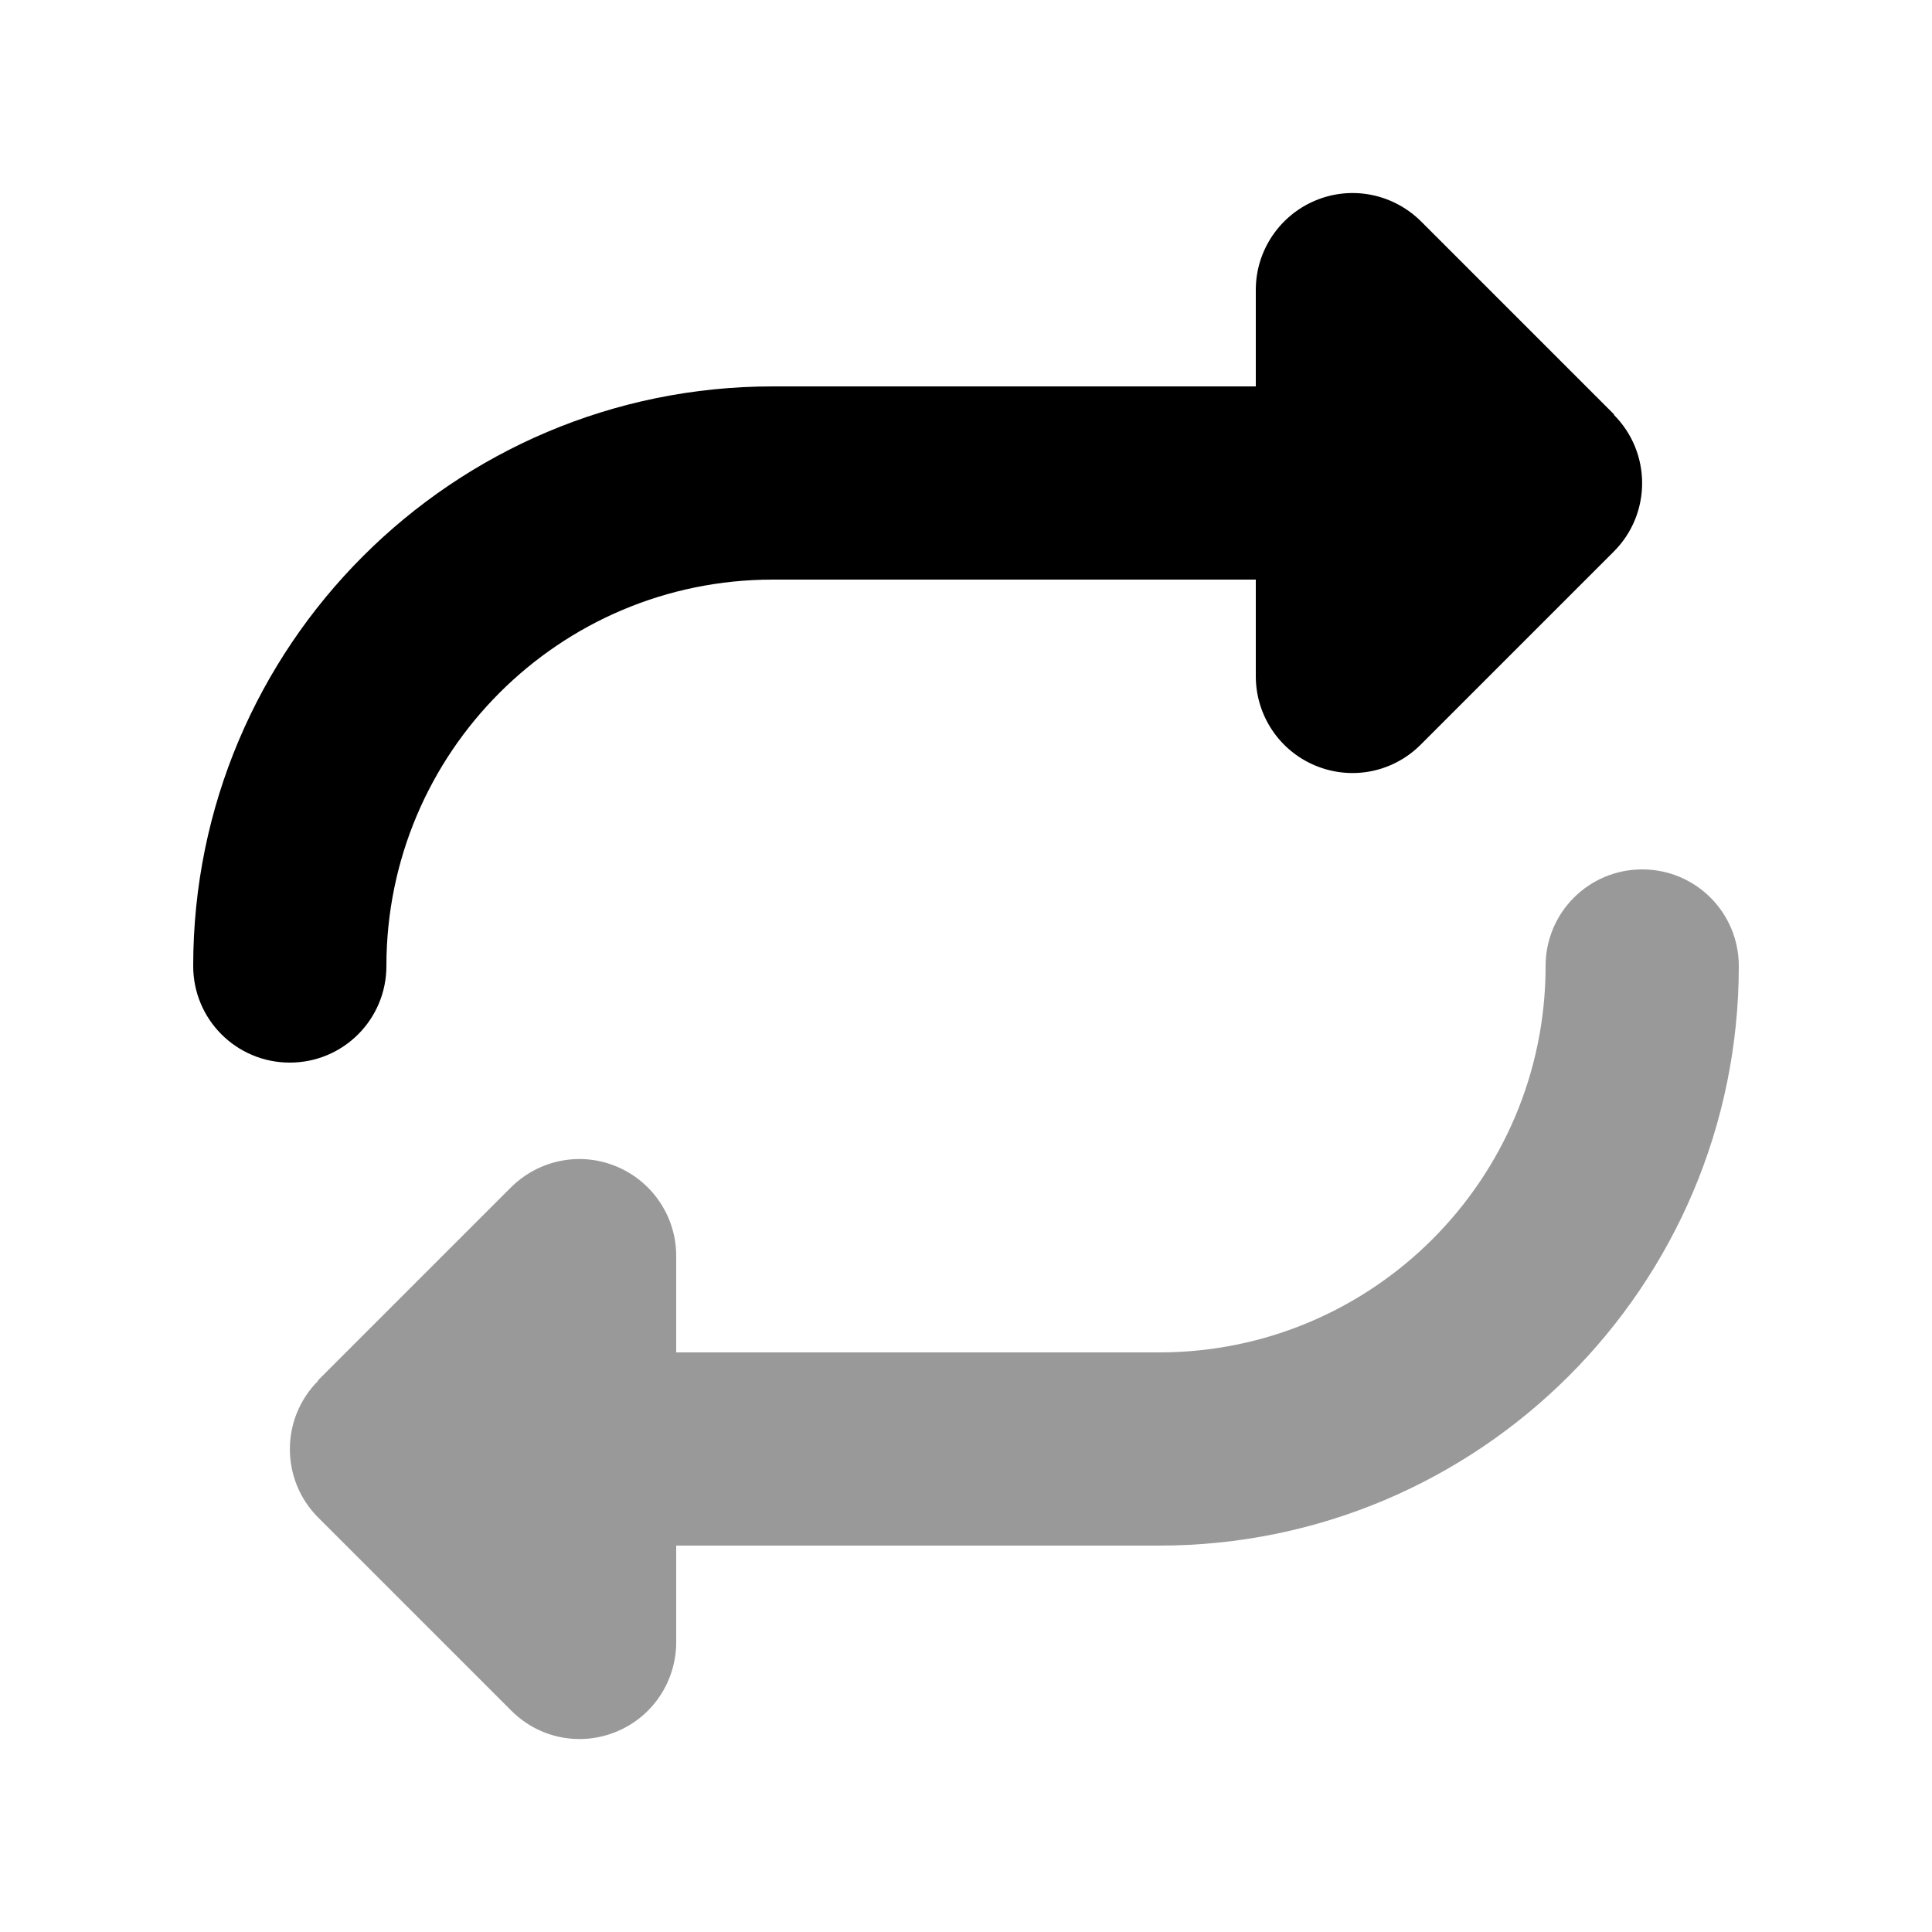 <svg xmlns="http://www.w3.org/2000/svg" viewBox="0 0 640 640"><!--! Font Awesome Pro 7.1.0 by @fontawesome - https://fontawesome.com License - https://fontawesome.com/license (Commercial License) Copyright 2025 Fonticons, Inc. --><path opacity=".4" fill="currentColor" d="M105.4 457.4C92.9 469.9 92.9 490.2 105.4 502.7L169.4 566.7C178.6 575.9 192.3 578.6 204.3 573.6C216.3 568.6 224 556.9 224 544L224 512L384 512C490 512 576 426 576 320C576 302.3 561.7 288 544 288C526.3 288 512 302.3 512 320C512 390.7 454.7 448 384 448L224 448L224 416C224 403.1 216.2 391.4 204.2 386.4C192.2 381.4 178.5 384.2 169.3 393.3L105.3 457.3z"/><path fill="currentColor" d="M534.6 137.4C547.1 149.9 547.1 170.2 534.6 182.7L470.6 246.7C461.4 255.9 447.7 258.6 435.7 253.6C423.7 248.6 416 236.9 416 224L416 192L256 192C185.3 192 128 249.3 128 320C128 337.7 113.7 352 96 352C78.3 352 64 337.7 64 320C64 214 150 128 256 128L416 128L416 96C416 83.1 423.8 71.4 435.8 66.4C447.8 61.4 461.5 64.2 470.7 73.3L534.7 137.3z"/></svg>